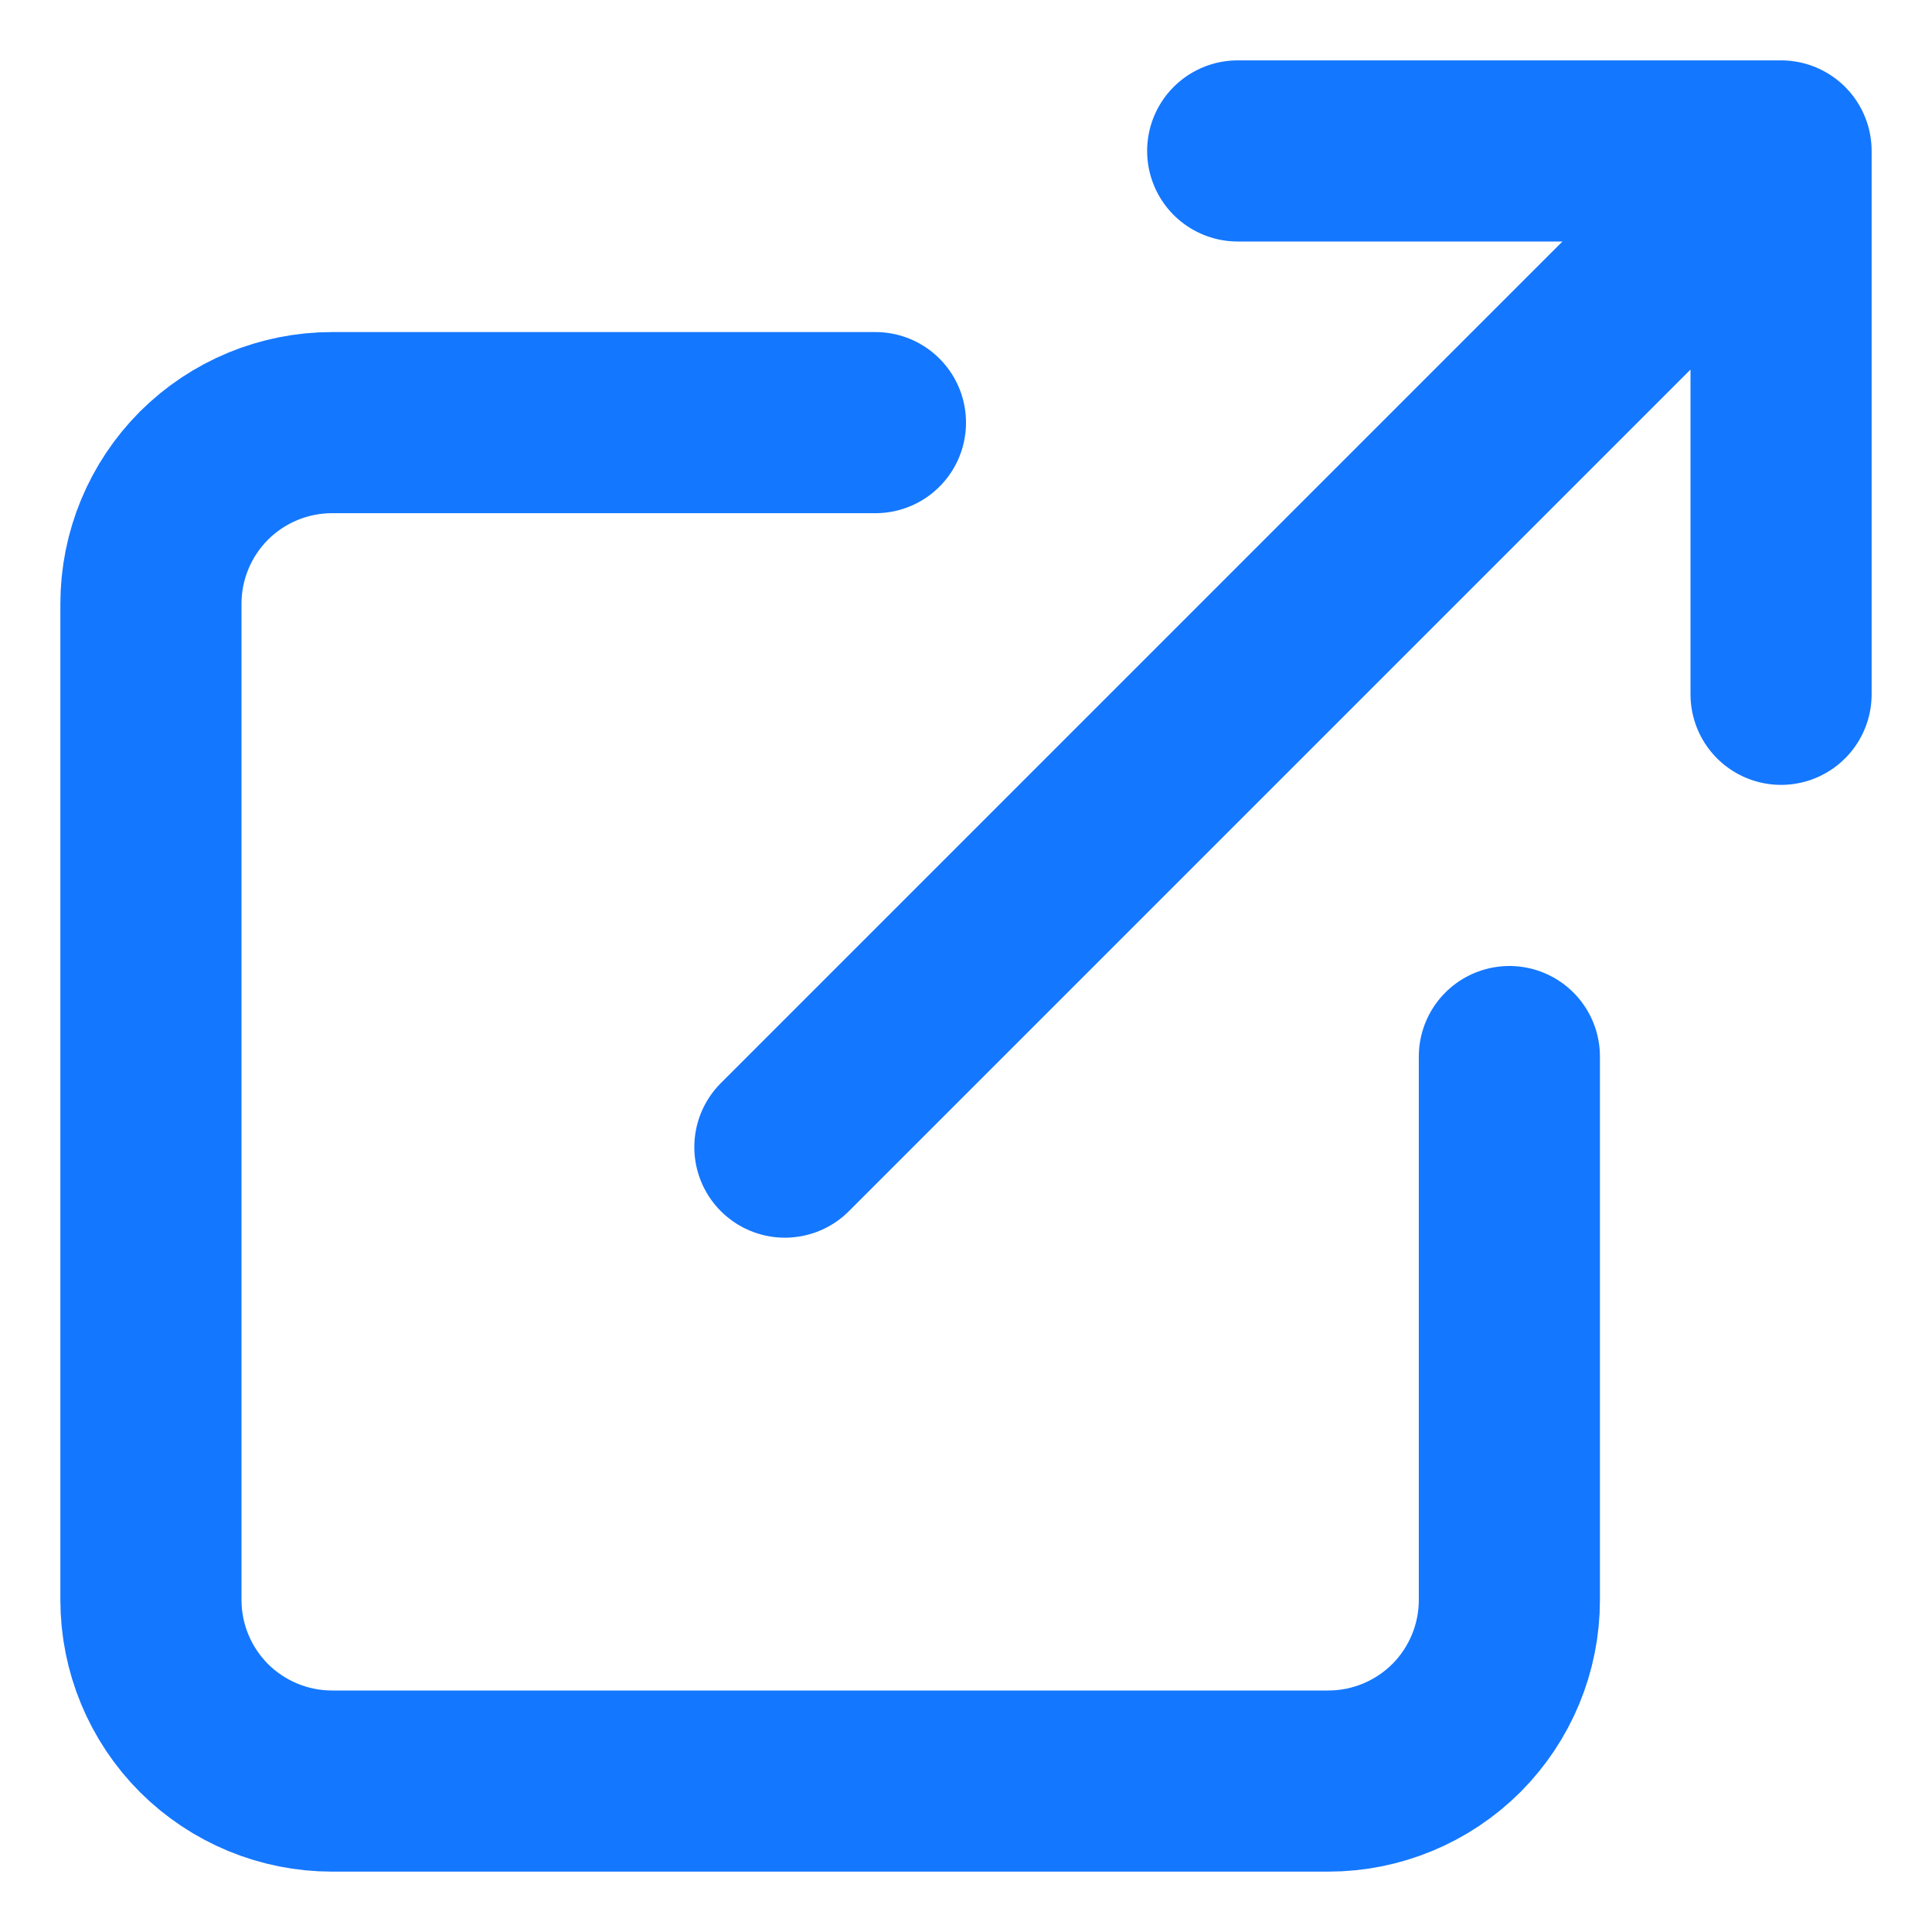 <svg width="16" height="16" viewBox="0 0 16 16" fill="none" xmlns="http://www.w3.org/2000/svg">
<path d="M12.5 8.75V13.25C12.5 13.648 12.342 14.029 12.061 14.311C11.779 14.592 11.398 14.75 11 14.75H2.75C2.352 14.75 1.971 14.592 1.689 14.311C1.408 14.029 1.25 13.648 1.25 13.25V5C1.25 4.602 1.408 4.221 1.689 3.939C1.971 3.658 2.352 3.5 2.75 3.5H7.25M10.25 1.25H14.75M14.75 1.25V5.75M14.75 1.25L6.5 9.5" stroke="#1477FF" stroke-width="1.5" stroke-linecap="round" stroke-linejoin="round"/>
</svg>
